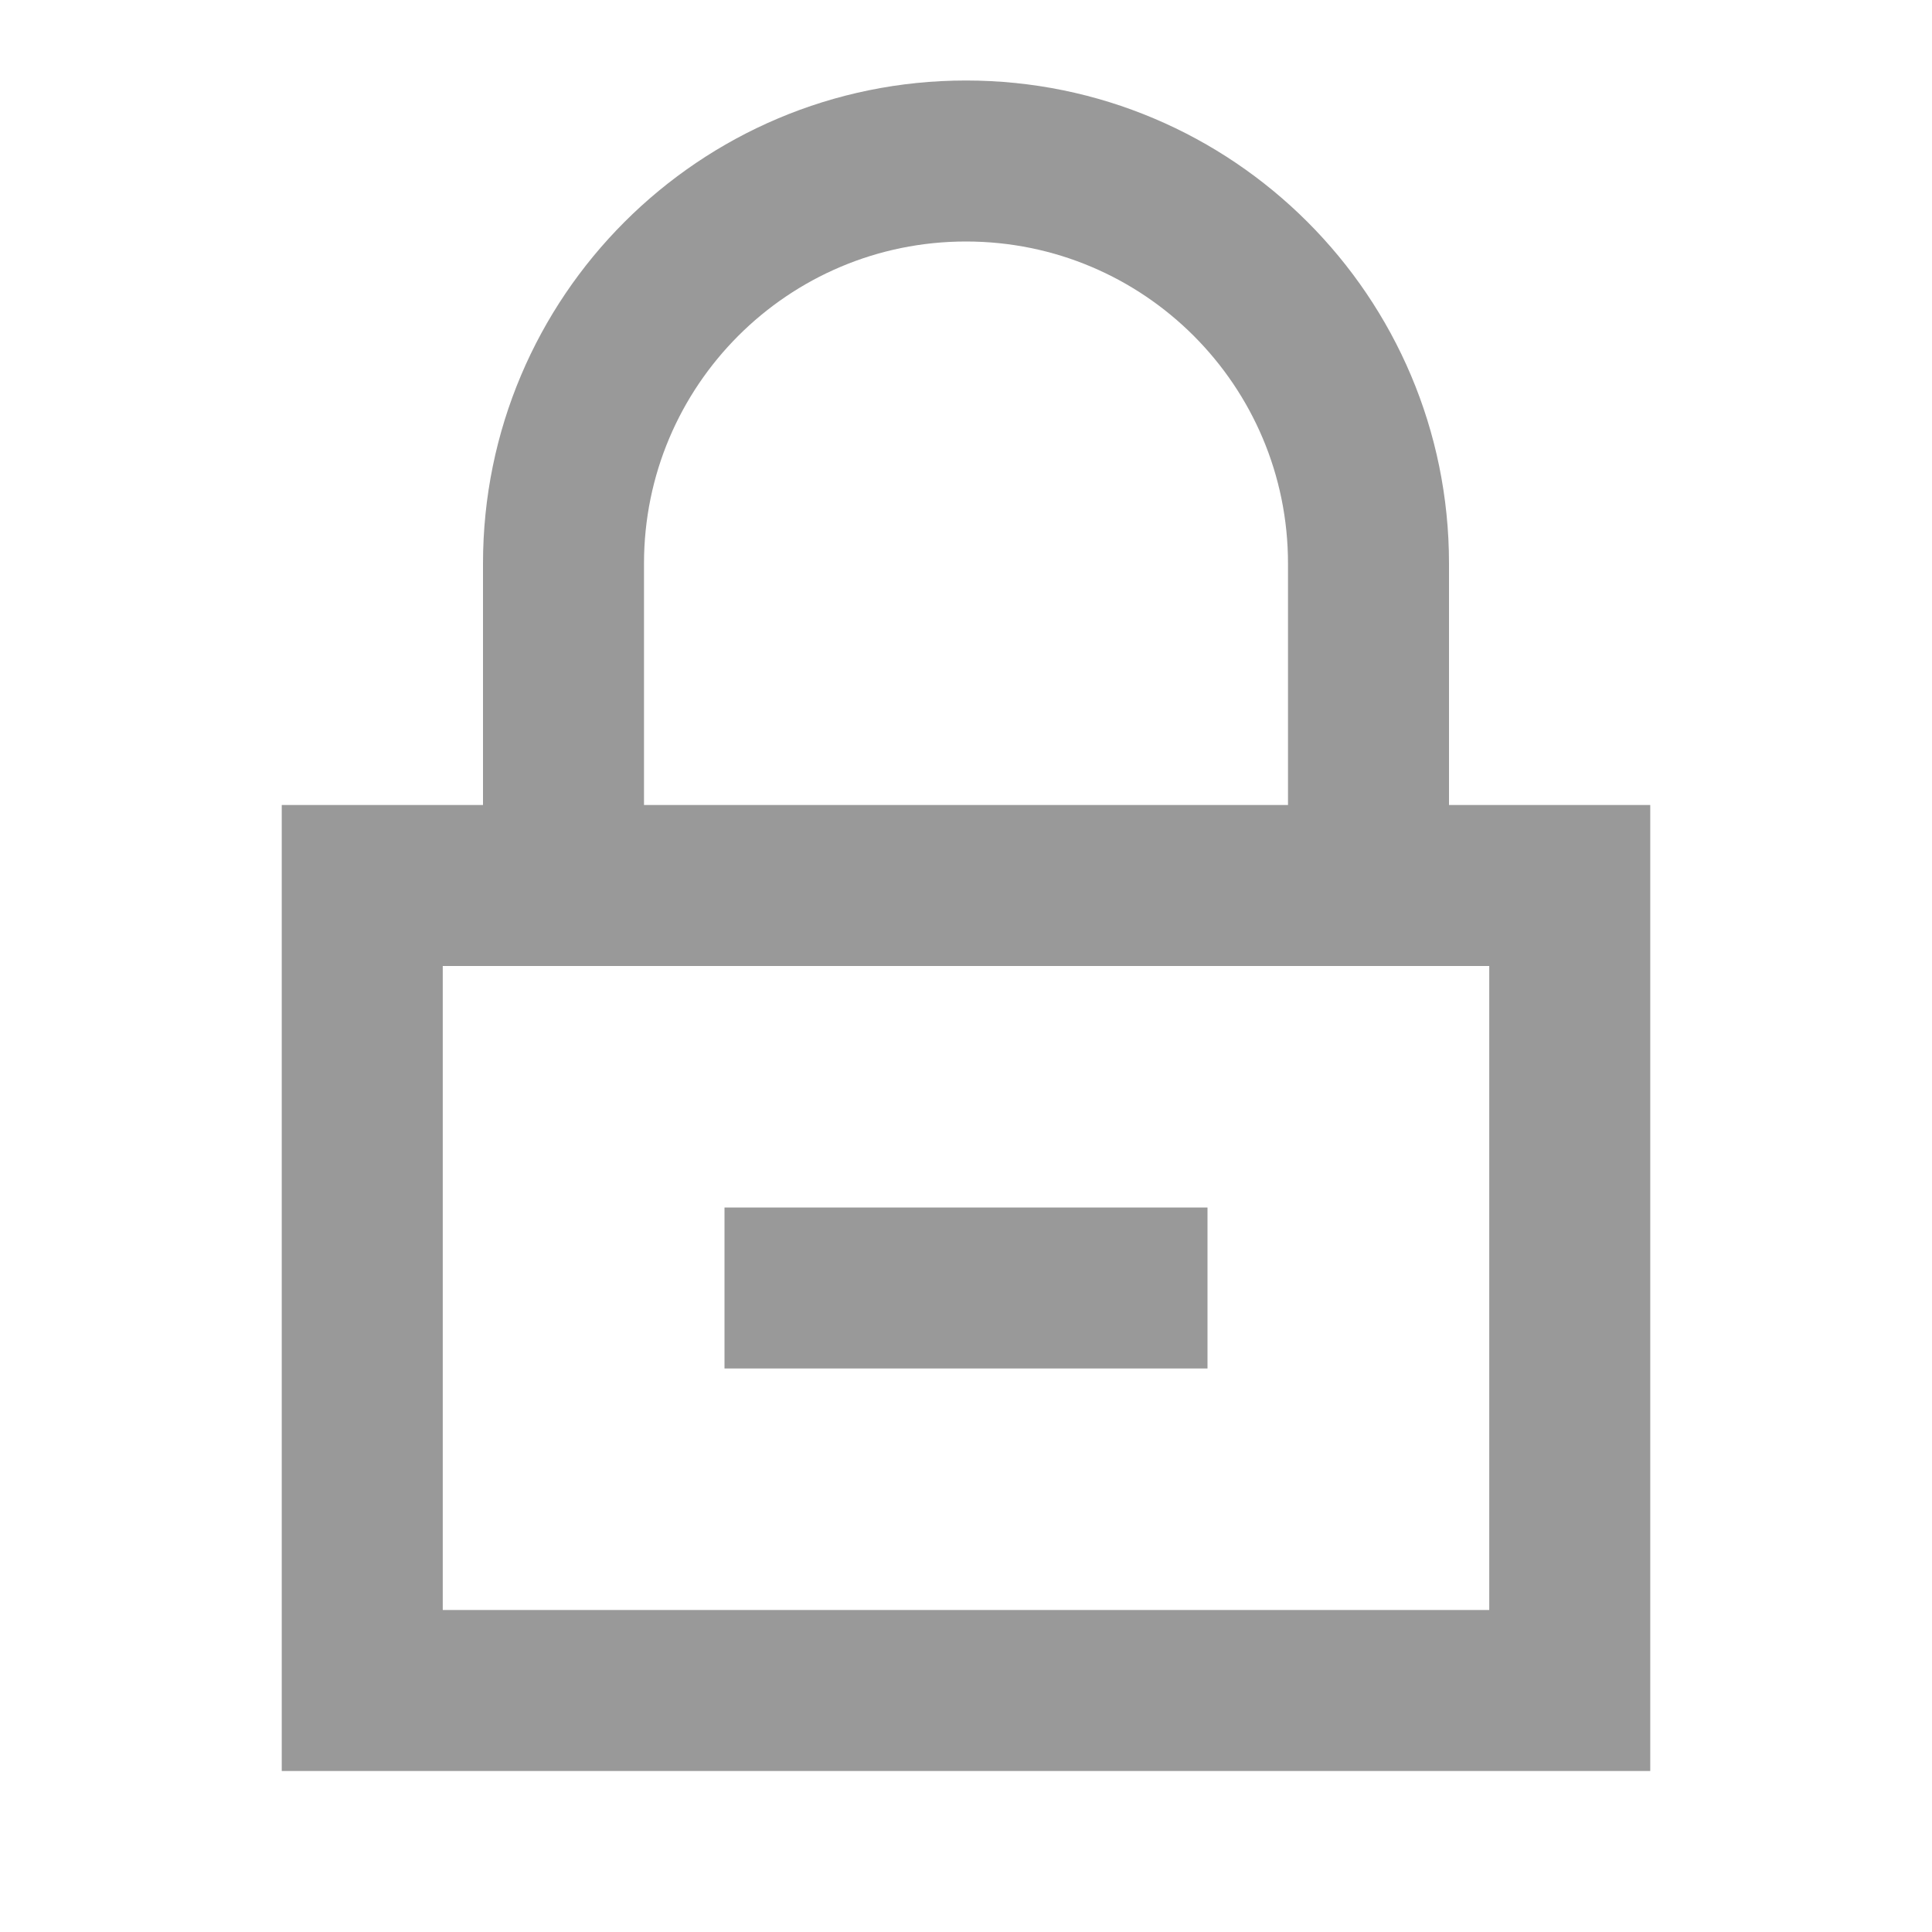 <svg xmlns="http://www.w3.org/2000/svg" xmlns:xlink="http://www.w3.org/1999/xlink" fill="none" version="1.1" width="18" height="18" viewBox="0 0 18 18"><defs><clipPath id="master_svg0_0_226215/0_35938"><rect x="0" y="0" width="18" height="18" rx="0"/></clipPath></defs><g clip-path="url(#master_svg0_0_226215/0_35938)"><g><path d="M9,2.25C7.343,2.25,6,3.593,6,5.25C6,5.25,6,7.5,6,7.5C6,7.5,12,7.5,12,7.5C12,7.5,12,5.25,12,5.25C12,3.593,10.657,2.25,9,2.25ZM13.5,7.5C13.5,7.5,15.375,7.5,15.375,7.5C15.375,7.5,15.375,16.5,15.375,16.5C15.375,16.5,2.625,16.5,2.625,16.5C2.625,16.5,2.625,7.5,2.625,7.5C2.625,7.5,4.5,7.5,4.5,7.5C4.5,7.5,4.5,5.25,4.5,5.25C4.5,2.765,6.515,0.75,9,0.75C11.485,0.75,13.5,2.765,13.5,5.25C13.5,5.25,13.5,7.5,13.5,7.5ZM4.125,9C4.125,9,4.125,15,4.125,15C4.125,15,13.875,15,13.875,15C13.875,15,13.875,9,13.875,9C13.875,9,4.125,9,4.125,9ZM6.75,11.25C6.75,11.25,11.25,11.25,11.25,11.25C11.25,11.25,11.25,12.75,11.25,12.75C11.25,12.75,6.75,12.75,6.75,12.75C6.75,12.75,6.75,11.25,6.75,11.25Z" fill="#000000" fill-opacity="0.4"/></g></g></svg>